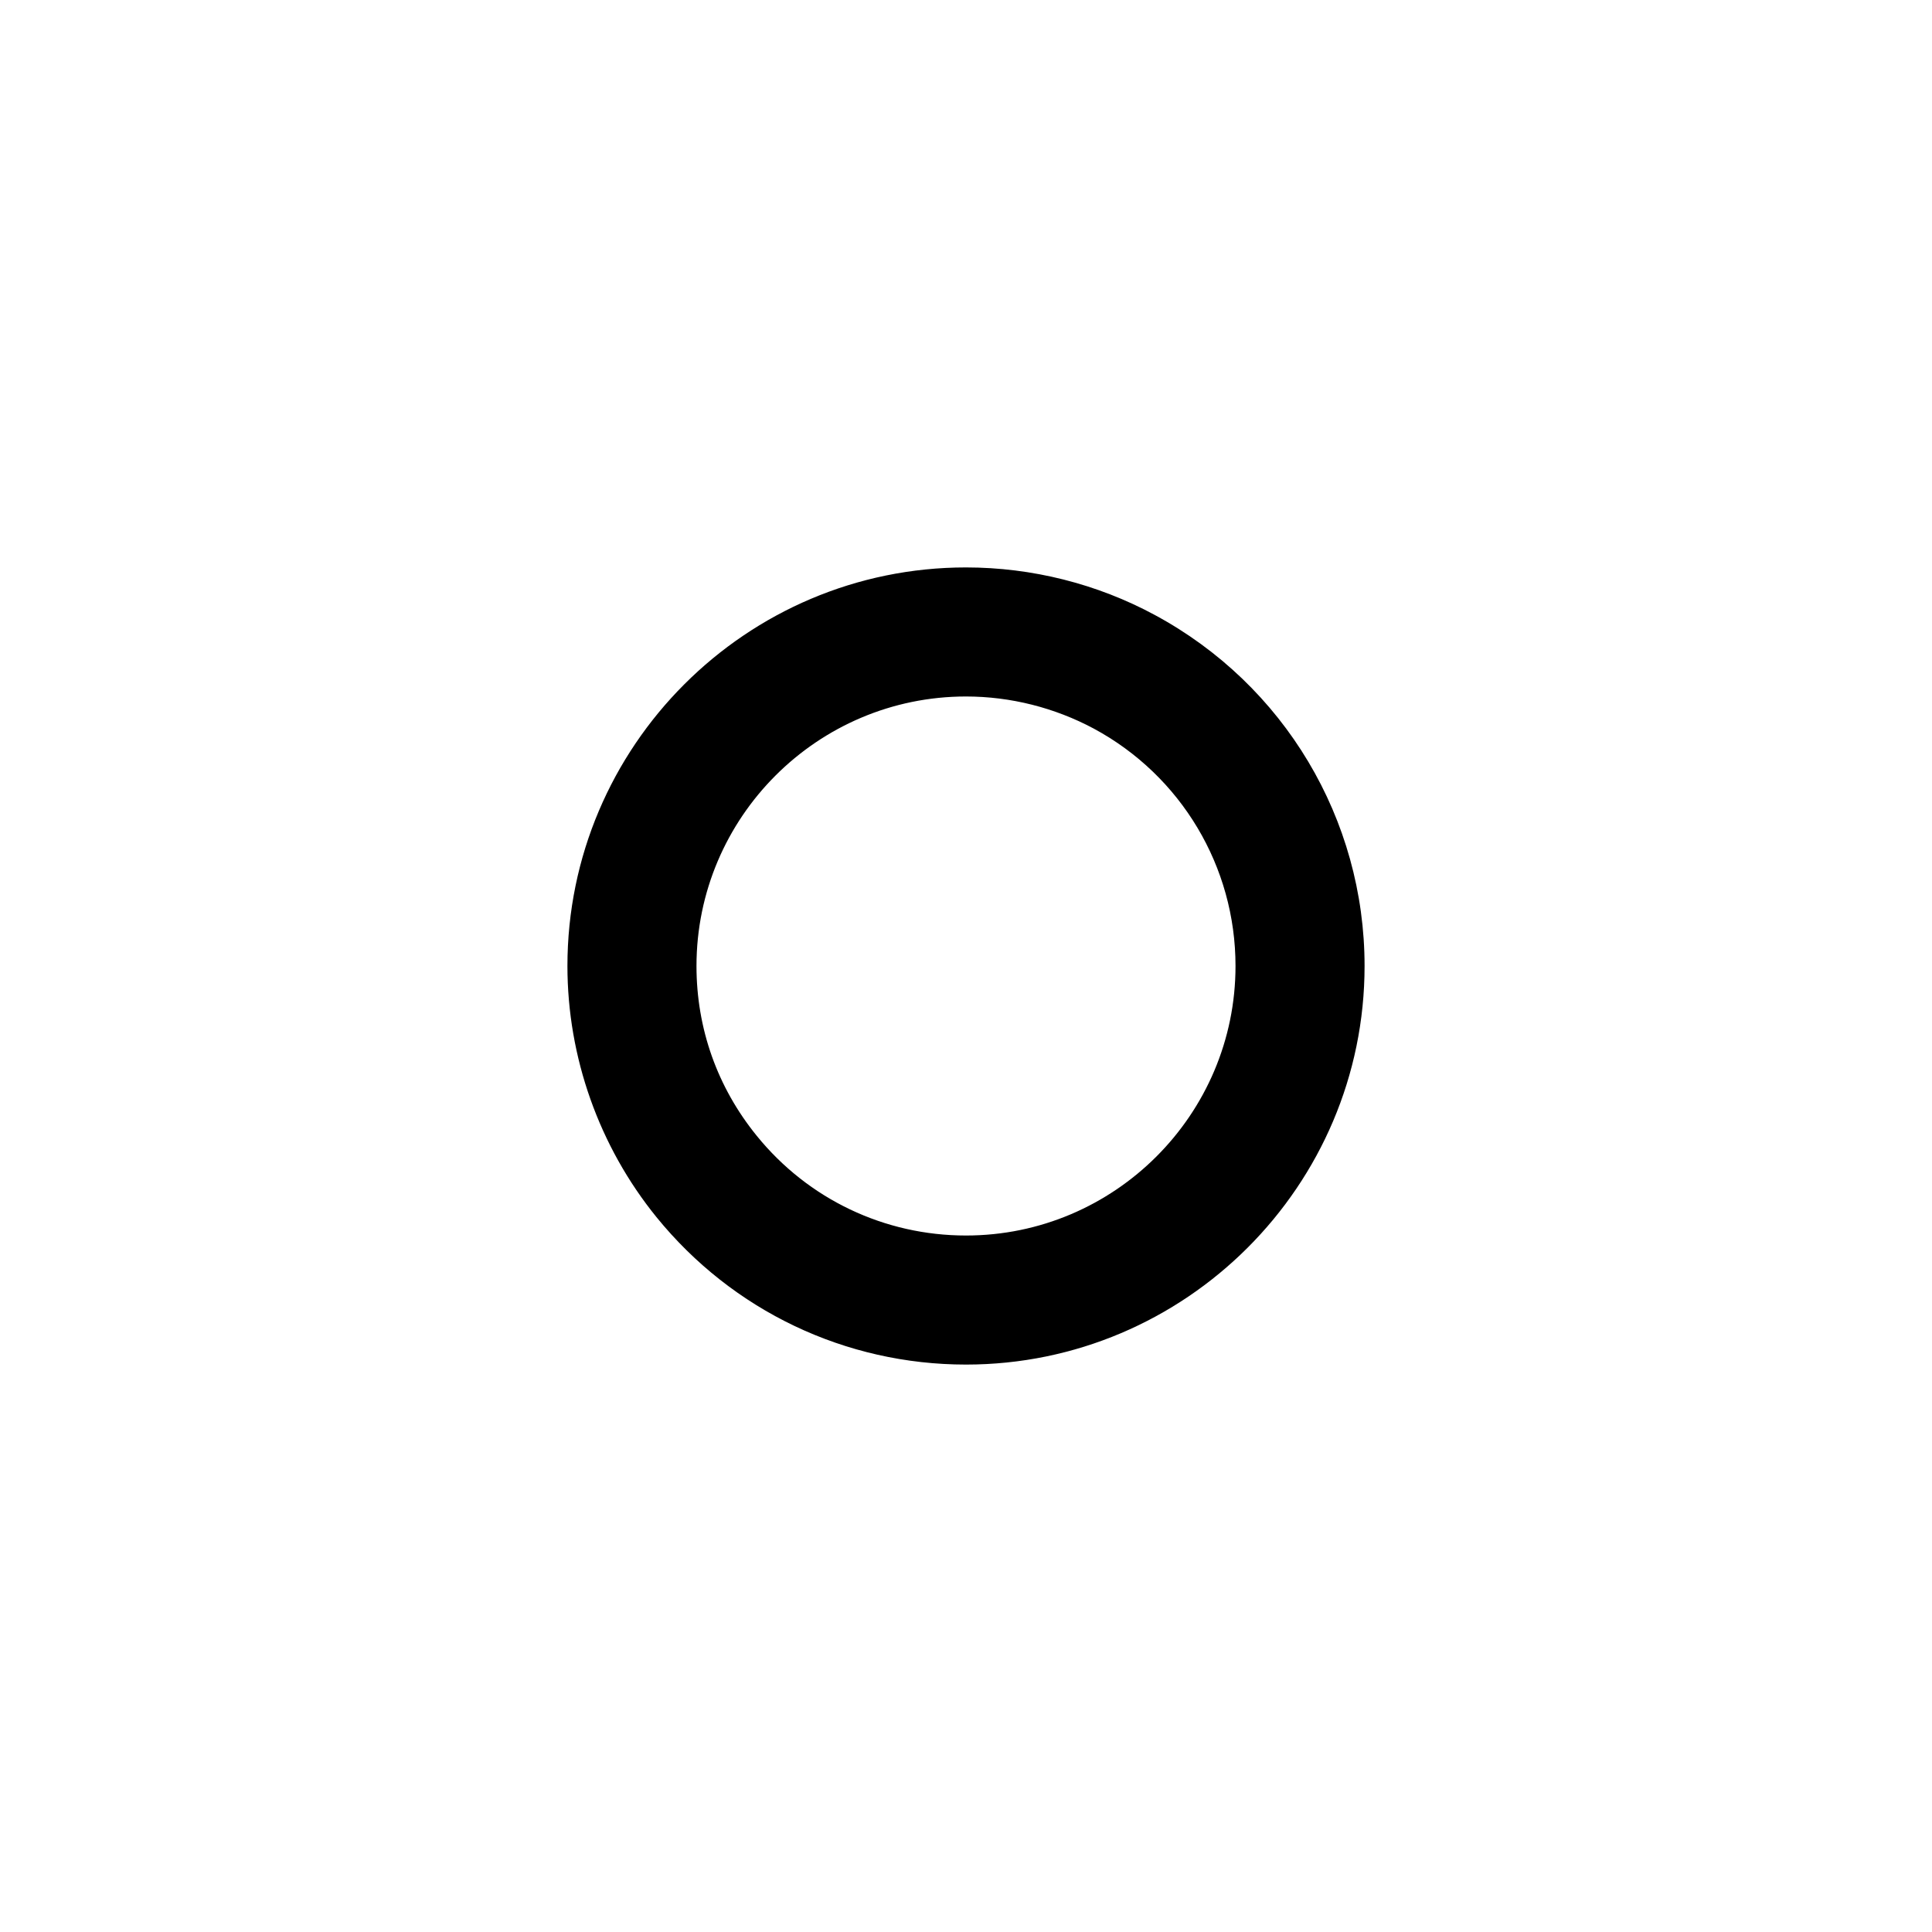 <?xml version="1.0" encoding="utf-8"?>
<!-- Generator: Adobe Illustrator 25.4.1, SVG Export Plug-In . SVG Version: 6.00 Build 0)  -->
<svg version="1.1" id="Layer_1" xmlns="http://www.w3.org/2000/svg" xmlns:xlink="http://www.w3.org/1999/xlink" x="0px" y="0px"
	 viewBox="0 0 100 100" style="enable-background:new 0 0 100 100;" xml:space="preserve">
<g>
	<path d="M50,70.63c-6.24,0-12.08-2.78-16.02-7.63c-2.97-3.66-4.61-8.28-4.61-13c0-11.37,9.25-20.63,20.63-20.63
		c3.41,0,6.79,0.85,9.77,2.46l0,0C66.47,35.44,70.63,42.4,70.63,50C70.63,61.37,61.37,70.63,50,70.63z M50,36.05
		c-7.69,0-13.95,6.26-13.95,13.95c0,3.24,1.08,6.28,3.12,8.79c2.66,3.28,6.61,5.16,10.83,5.16c7.69,0,13.95-6.26,13.95-13.95
		c0-5.14-2.81-9.85-7.34-12.29C54.59,36.63,52.31,36.05,50,36.05z"/>
</g>
</svg>
